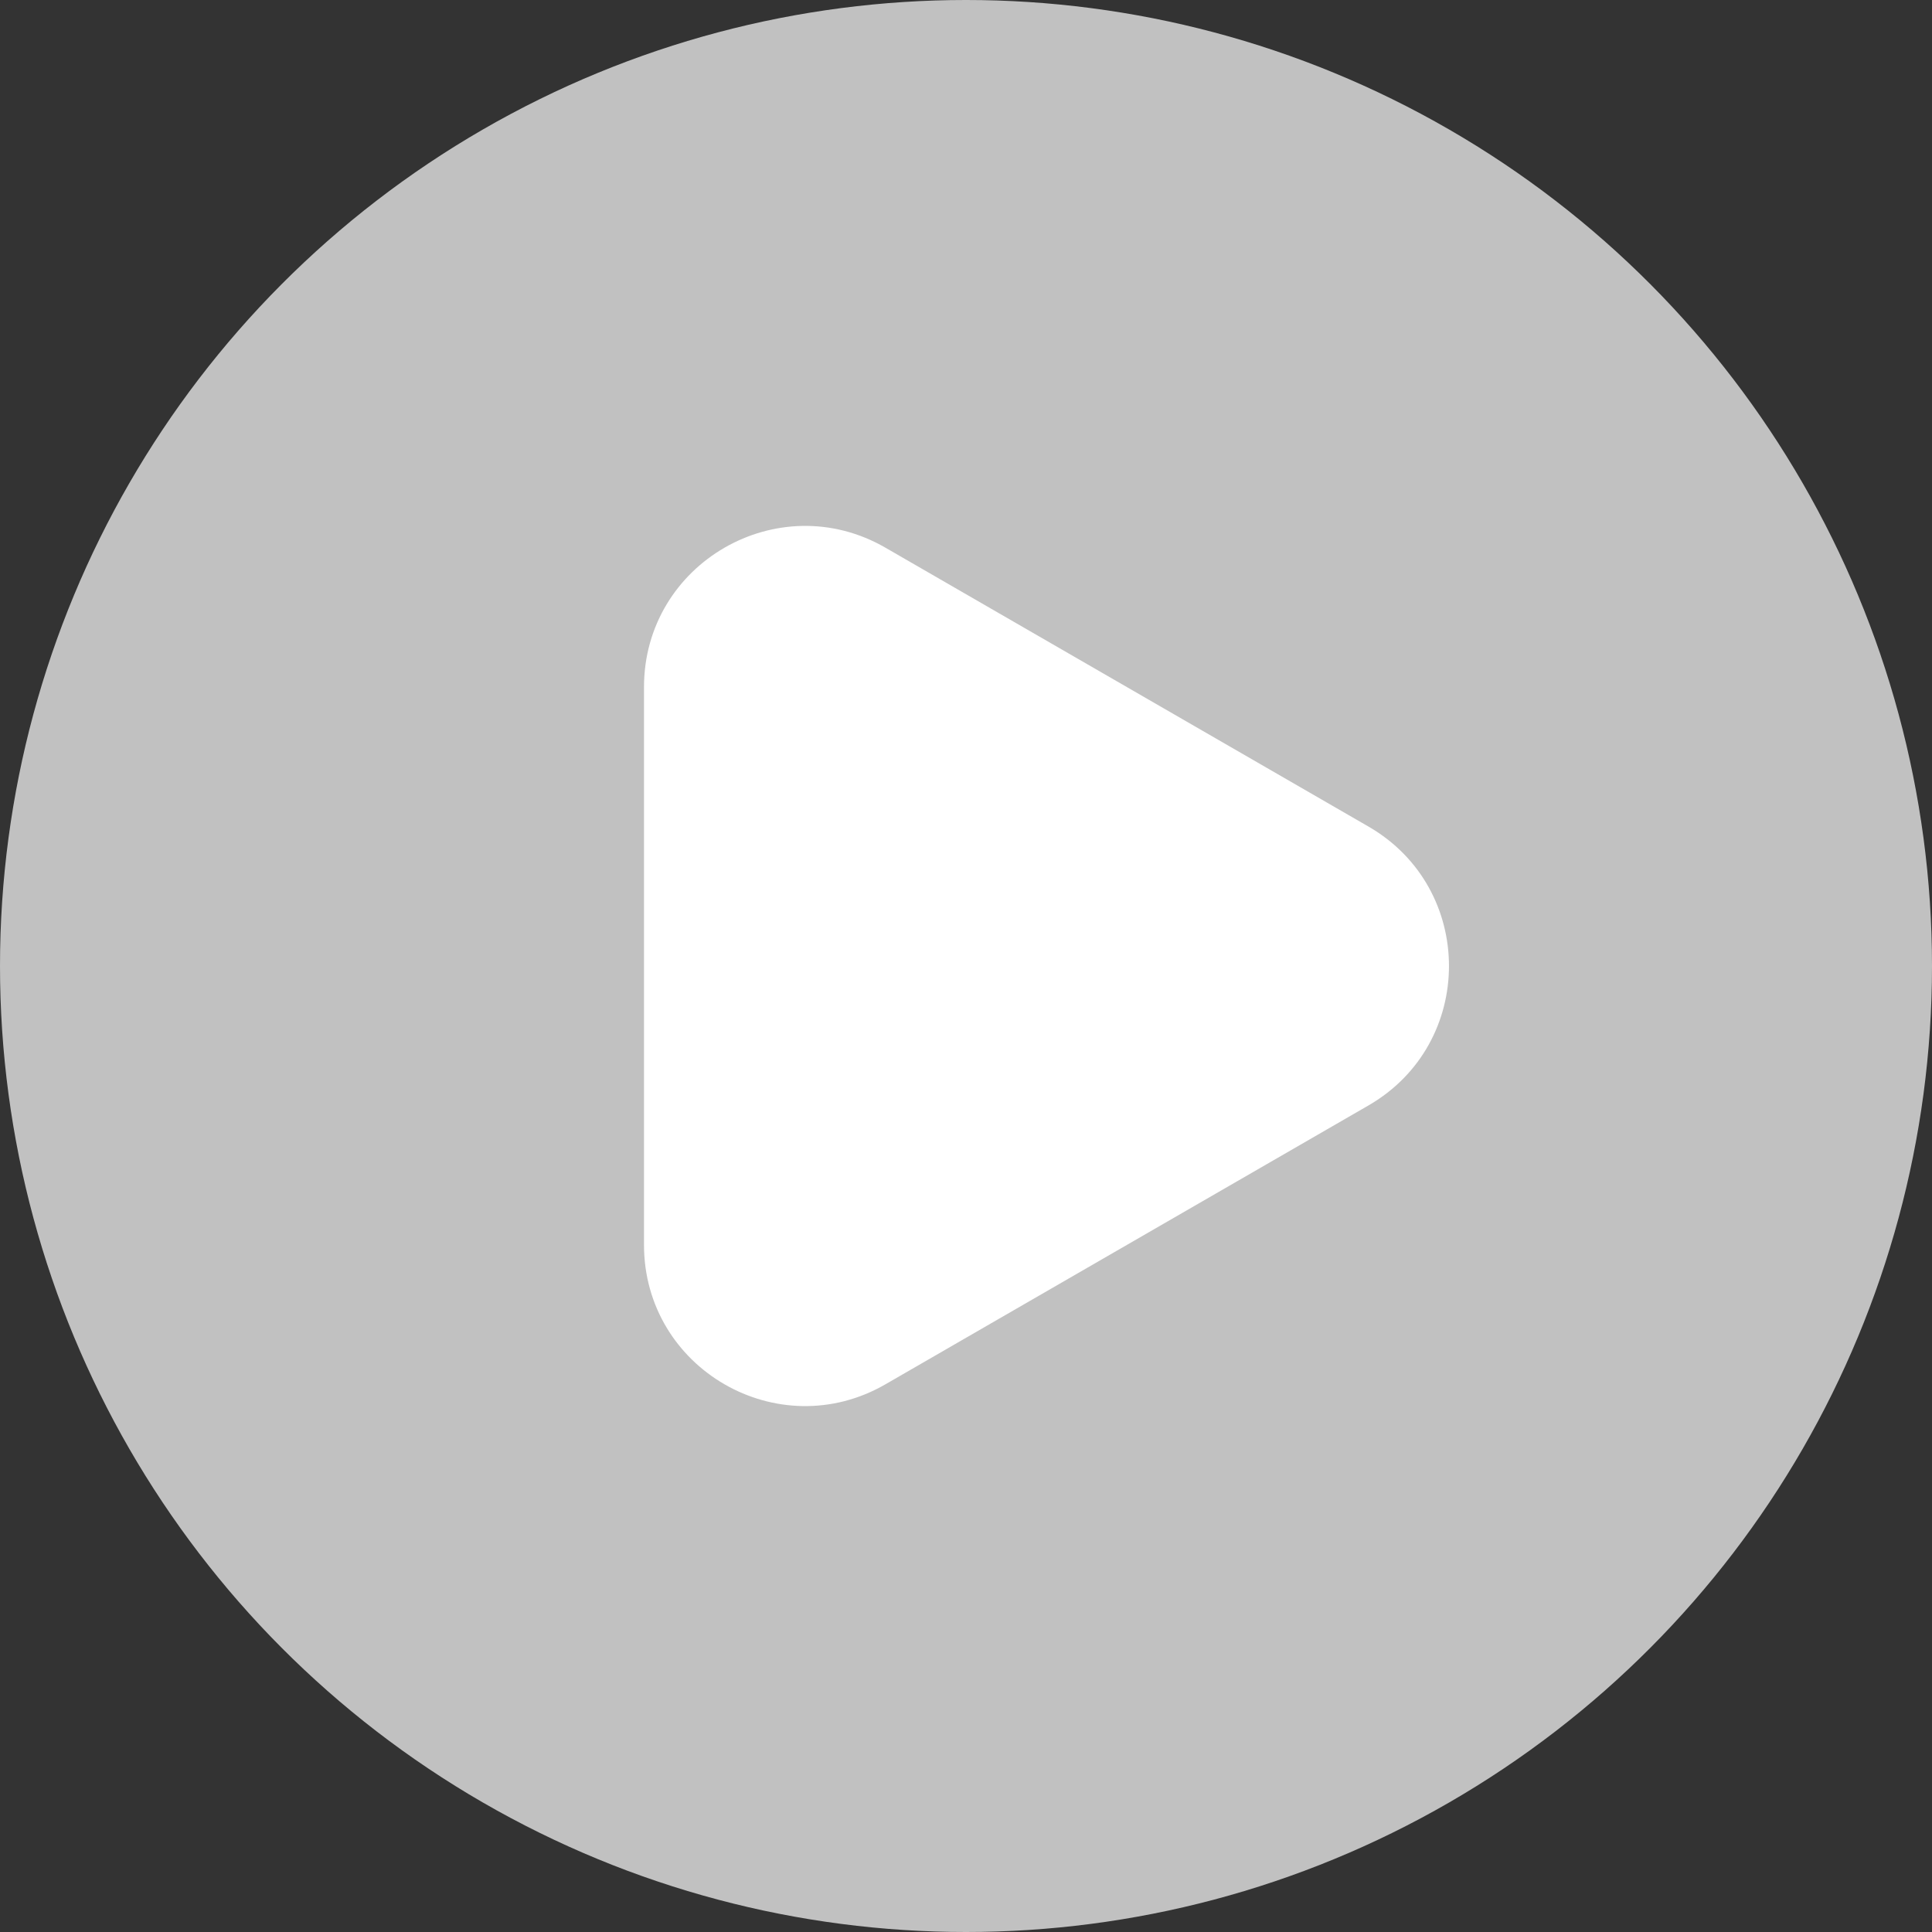 <svg width="24" height="24" viewBox="0 0 24 24" fill="none" xmlns="http://www.w3.org/2000/svg">
<rect x="0" y="0" width="24" height="24" fill="#333333" stroke="none"/>
<circle cx="12" cy="12" r="12" fill="#C1C1C1"/>
<path d="M17 10.268C18.333 11.038 18.333 12.962 17 13.732L11 17.196C9.667 17.966 8 17.004 8 15.464L8 8.536C8 6.996 9.667 6.034 11 6.804L17 10.268Z" fill="white"/>
</svg>
